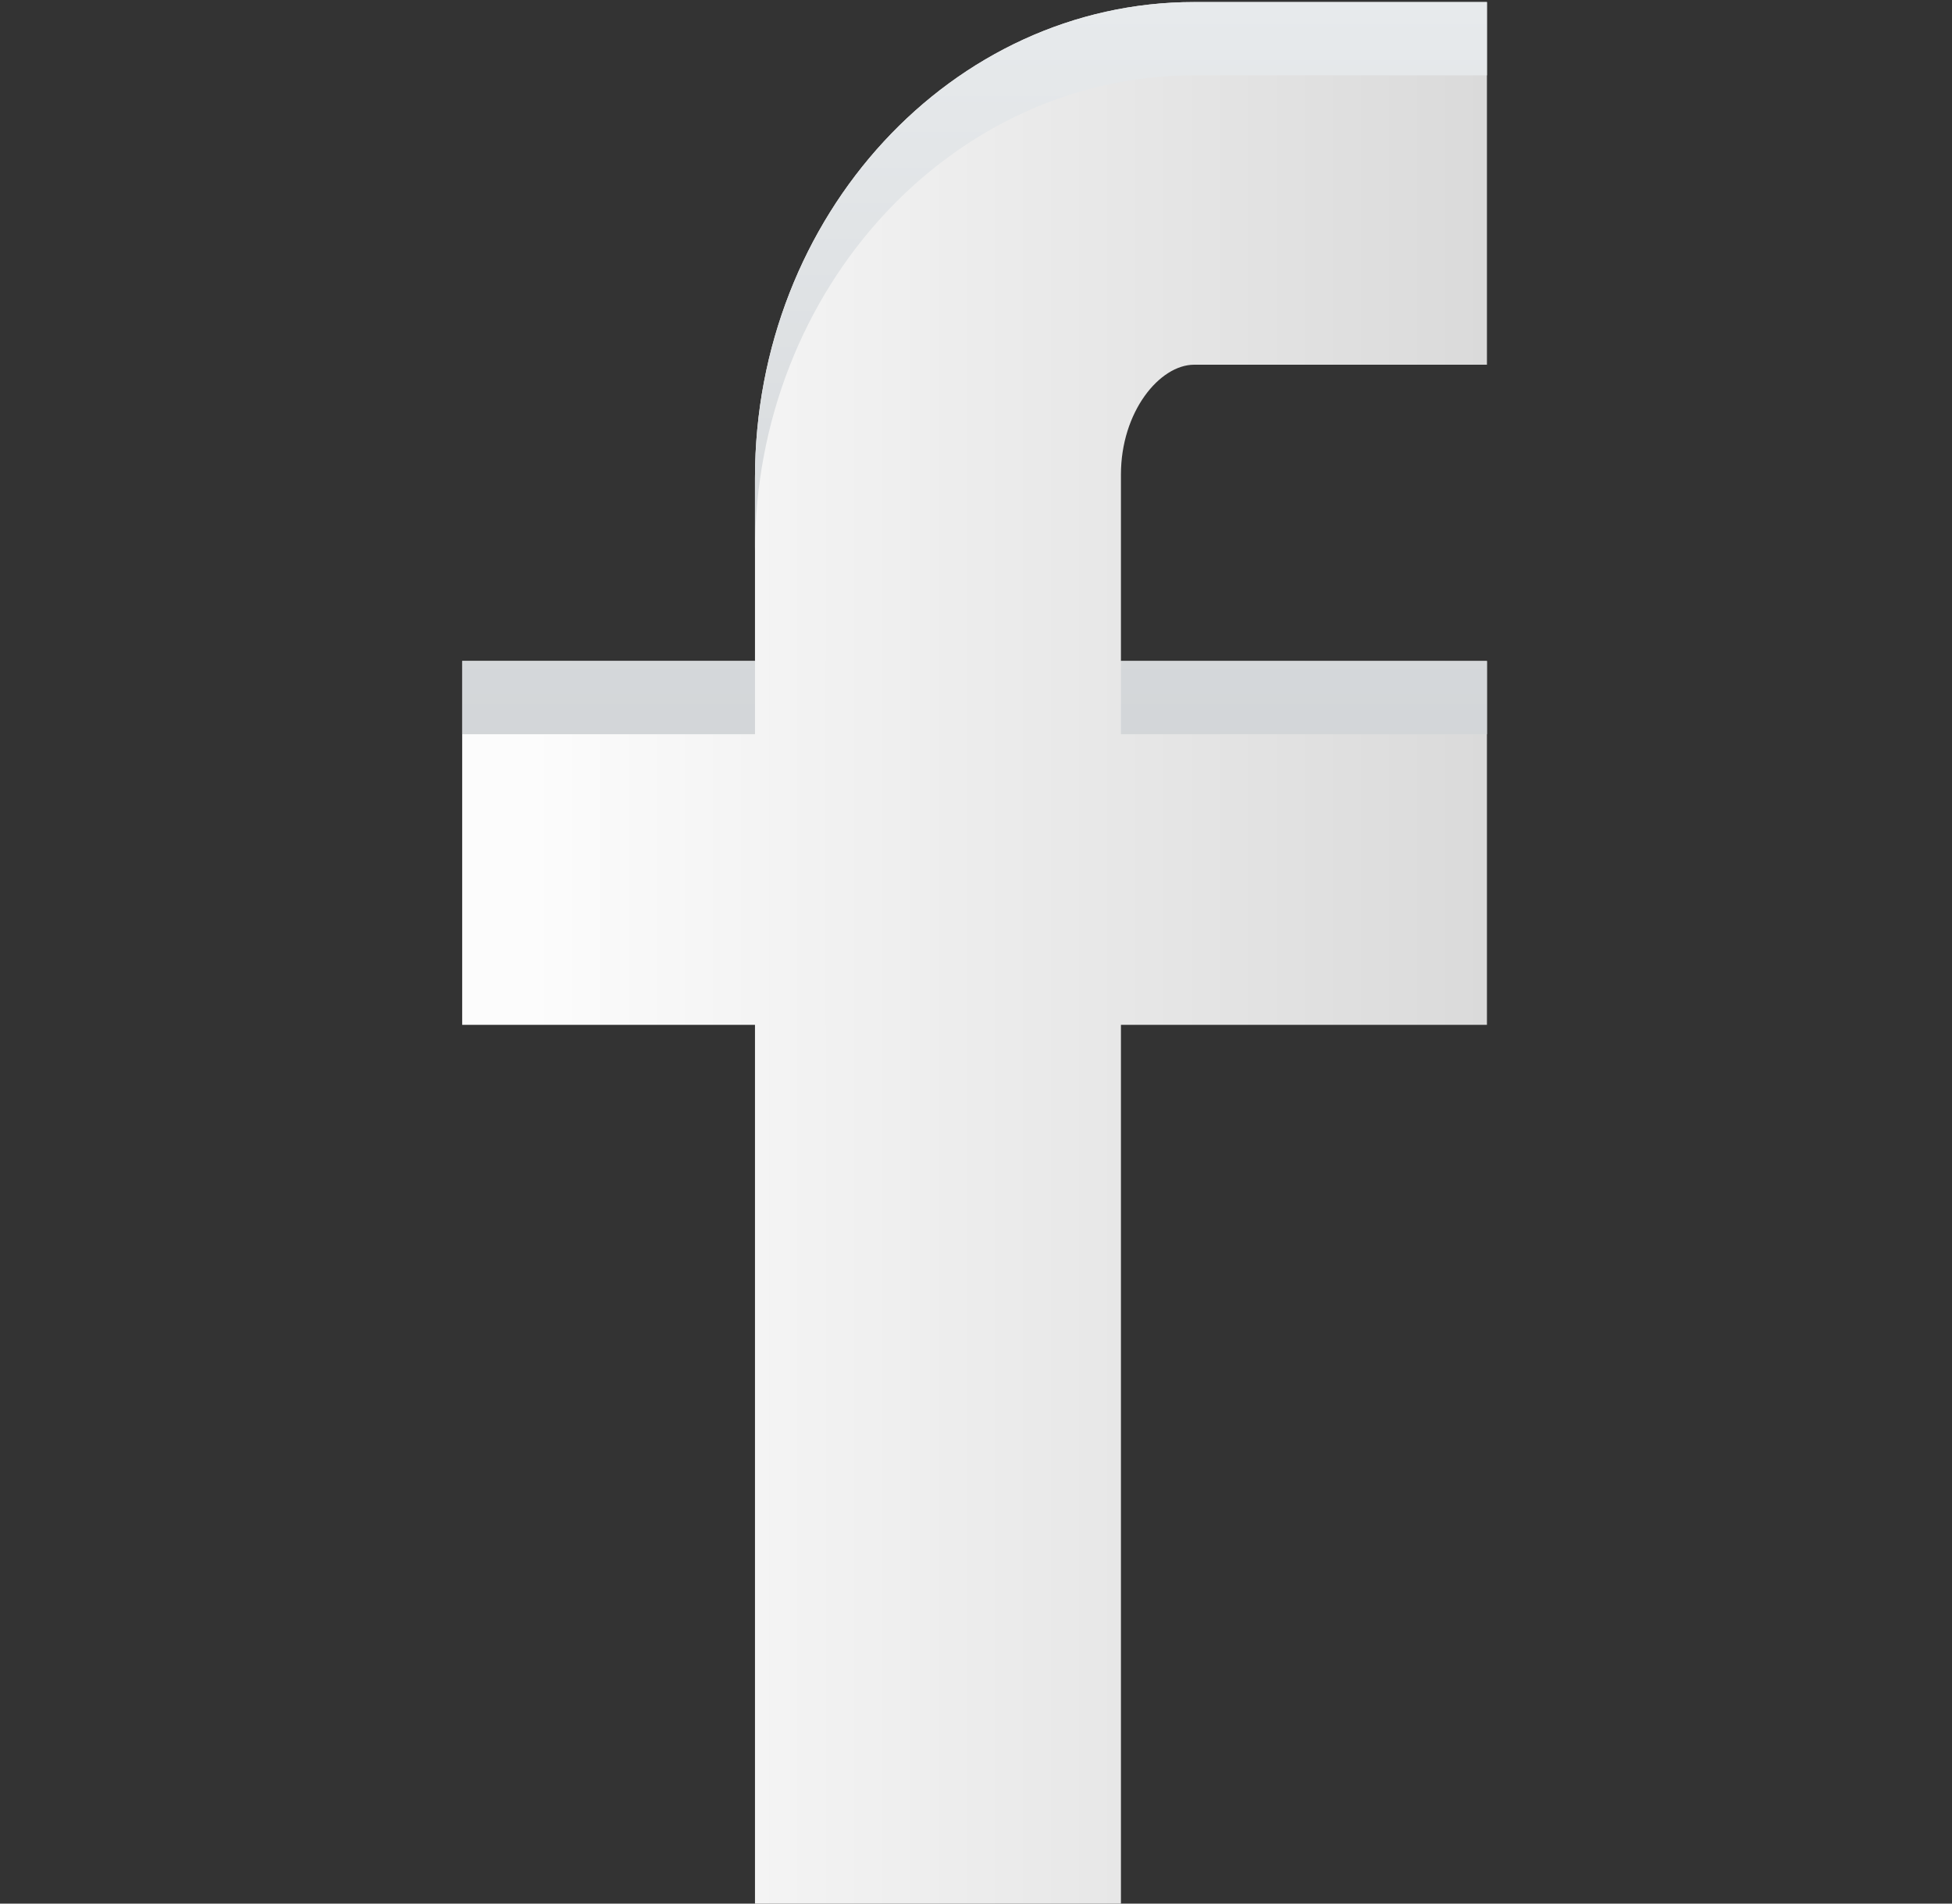 <?xml version="1.0" encoding="utf-8"?>
<!-- Generator: Adobe Illustrator 15.0.0, SVG Export Plug-In . SVG Version: 6.00 Build 0)  -->
<!DOCTYPE svg PUBLIC "-//W3C//DTD SVG 1.1//EN" "http://www.w3.org/Graphics/SVG/1.1/DTD/svg11.dtd">
<svg version="1.1" id="Layer_1" xmlns="http://www.w3.org/2000/svg" xmlns:xlink="http://www.w3.org/1999/xlink" x="0px" y="0px"
	 width="40px" height="39px" viewBox="0 0 40 39" enable-background="new 0 0 40 39" xml:space="preserve">
<rect x="0" y="0" width="40" height="39" fill="#333333" stroke="none"/>
<g>
	<linearGradient id="SVGID_1_" gradientUnits="userSpaceOnUse" x1="10.855" y1="19.542" x2="33.955" y2="19.542">
		<stop  offset="0" style="stop-color:#FCFCFC"/>
		<stop  offset="1" style="stop-color:#D4D4D4"/>
	</linearGradient>
	<path fill="url(#SVGID_1_)" d="M24.471,7.472h5.999v-7.43h-5.999c-4.963,0-9,4.374-9,9.75v3.75h-6v7.454h6v18.046h7.499V20.996h7.5
		v-7.454h-7.5V9.722C22.97,8.436,23.762,7.472,24.471,7.472z"/>
	<g>
		
			<linearGradient id="SVGID_2_" gradientUnits="userSpaceOnUse" x1="285.131" y1="-354.633" x2="285.131" y2="-376.629" gradientTransform="matrix(1 0 0 -1 -272.66 -355.96)">
			<stop  offset="0" style="stop-color:#E9ECEE"/>
			<stop  offset="1" style="stop-color:#CBCED1"/>
		</linearGradient>
		<rect x="9.471" y="13.542" fill="url(#SVGID_2_)" width="6" height="1.5"/>
		
			<linearGradient id="SVGID_3_" gradientUnits="userSpaceOnUse" x1="295.631" y1="-354.628" x2="295.631" y2="-376.63" gradientTransform="matrix(1 0 0 -1 -272.66 -355.96)">
			<stop  offset="0" style="stop-color:#E9ECEE"/>
			<stop  offset="1" style="stop-color:#CBCED1"/>
		</linearGradient>
		<path fill="url(#SVGID_3_)" d="M24.471,0.042c-4.963,0-9,4.374-9,9.75v1.5c0-5.375,4.037-9.749,9-9.749h5.999v-1.5H24.471z"/>
		
			<linearGradient id="SVGID_4_" gradientUnits="userSpaceOnUse" x1="299.38" y1="-354.633" x2="299.38" y2="-376.629" gradientTransform="matrix(1 0 0 -1 -272.66 -355.96)">
			<stop  offset="0" style="stop-color:#E9ECEE"/>
			<stop  offset="1" style="stop-color:#CBCED1"/>
		</linearGradient>
		<rect x="22.97" y="13.542" fill="url(#SVGID_4_)" width="7.5" height="1.5"/>
	</g>
</g>
</svg>

